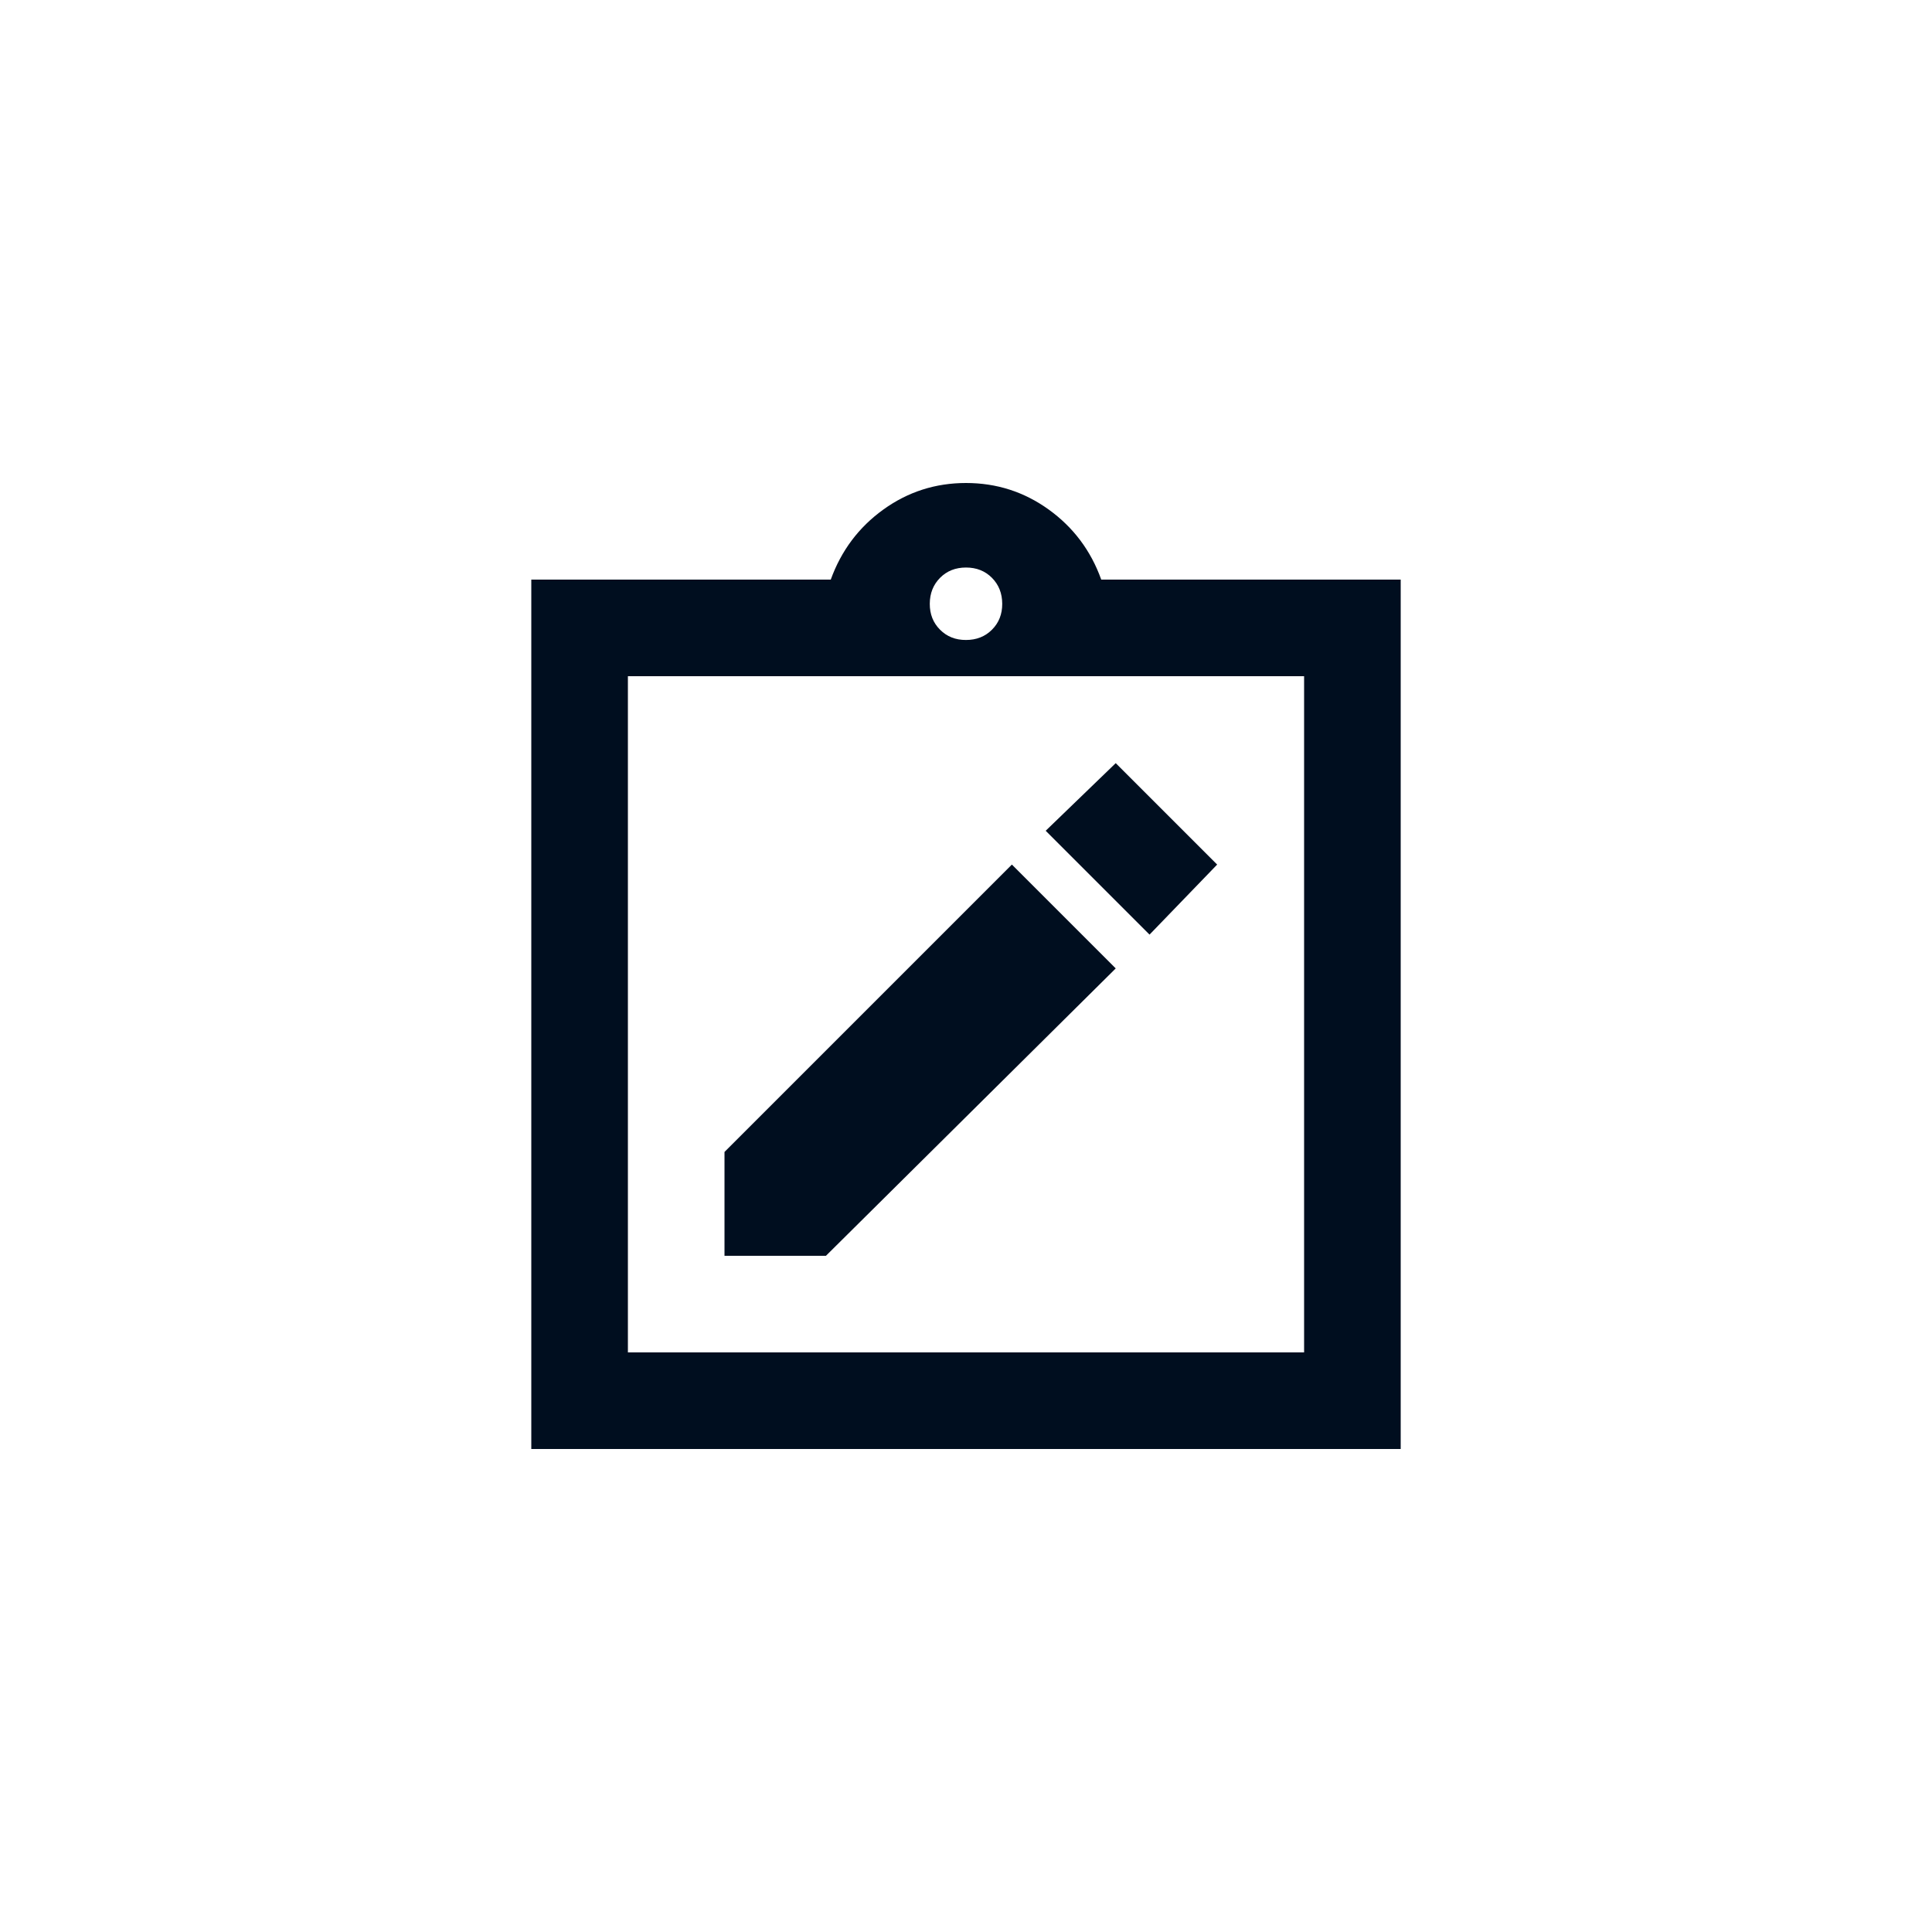 <svg width="40" height="40" viewBox="0 0 40 40" fill="none" xmlns="http://www.w3.org/2000/svg">
<path d="M15 26H17.1L23.1 20.05L20.95 17.9L15 23.85V26ZM23.8 19.35L25.2 17.9L23.1 15.8L21.65 17.2L23.8 19.35ZM11 30V12H17.2C17.417 11.4 17.779 10.917 18.288 10.55C18.797 10.183 19.367 10 20 10C20.633 10 21.204 10.183 21.713 10.55C22.222 10.917 22.585 11.4 22.8 12H29V30H11ZM13 28H27V14H13V28ZM20 13.25C20.217 13.25 20.396 13.179 20.538 13.037C20.68 12.895 20.751 12.716 20.75 12.5C20.749 12.284 20.678 12.105 20.537 11.963C20.396 11.821 20.217 11.75 20 11.75C19.783 11.75 19.604 11.821 19.463 11.963C19.322 12.105 19.251 12.284 19.25 12.5C19.249 12.716 19.32 12.895 19.463 13.038C19.606 13.181 19.785 13.251 20 13.25Z" fill="#000E1F"/>
</svg>
